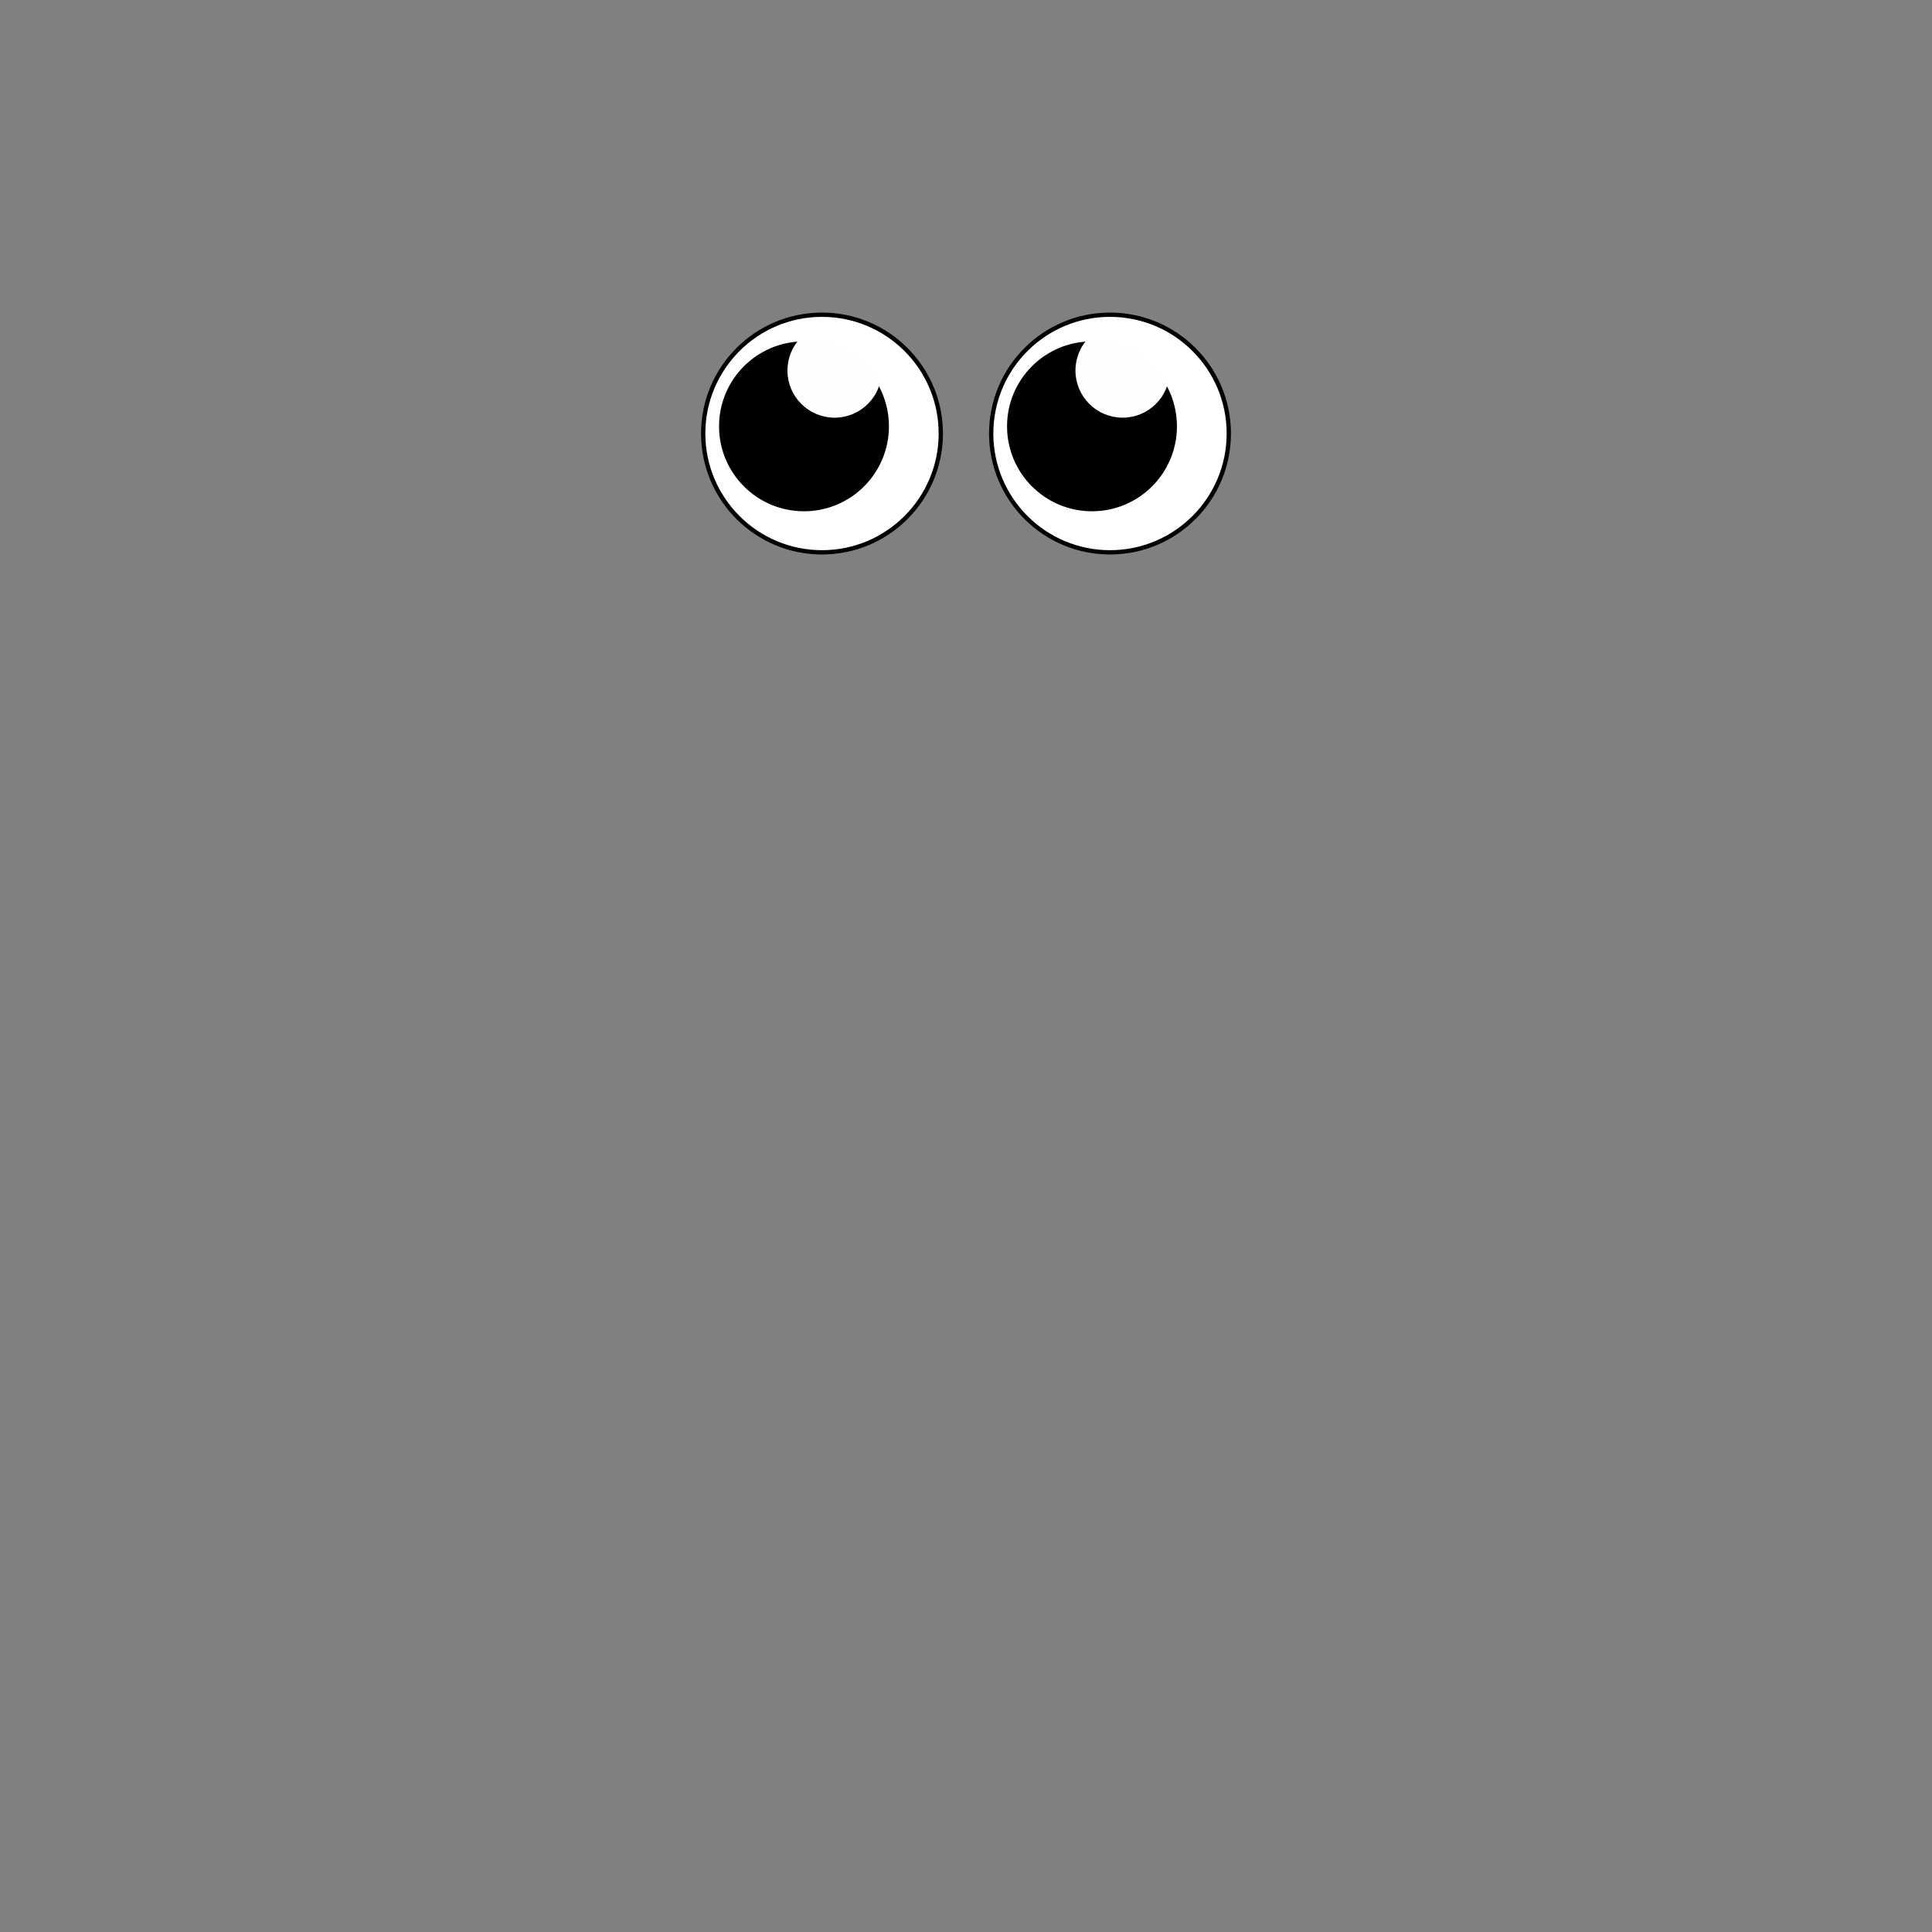 <?xml version="1.0" encoding="UTF-8" standalone="no"?>
<!-- Created with Inkscape (http://www.inkscape.org/) -->

<svg
   xmlns:dc="http://purl.org/dc/elements/1.1/"
   xmlns:cc="http://creativecommons.org/ns#"
   xmlns:rdf="http://www.w3.org/1999/02/22-rdf-syntax-ns#"
   xmlns:svg="http://www.w3.org/2000/svg"
   xmlns="http://www.w3.org/2000/svg"
   xmlns:sodipodi="http://sodipodi.sourceforge.net/DTD/sodipodi-0.dtd"
   xmlns:inkscape="http://www.inkscape.org/namespaces/inkscape"
   width="450"
   height="450"
   viewBox="0 0 450 450"
   id="svg2"
   version="1.1"
   inkscape:version="0.91 r13725"
   sodipodi:docname="eyes_2.svg">
  <rect x="0" y="0" width="450" height="450" fill="#808080" stroke="none"/>
  <defs
     id="defs4" />
  <sodipodi:namedview
     id="base"
     pagecolor="#ffffff"
     bordercolor="#666666"
     borderopacity="1.0"
     inkscape:pageopacity="0.0"
     inkscape:pageshadow="2"
     inkscape:zoom="1.1925602"
     inkscape:cx="165.91502"
     inkscape:cy="238.79161"
     inkscape:document-units="px"
     inkscape:current-layer="layer1"
     showgrid="false"
     inkscape:window-width="1264"
     inkscape:window-height="720"
     inkscape:window-x="102"
     inkscape:window-y="0"
     inkscape:window-maximized="1"
     fit-margin-top="0"
     fit-margin-left="0"
     fit-margin-right="0"
     fit-margin-bottom="0"
     units="px" />
  <g
     inkscape:label="Layer 1"
     inkscape:groupmode="layer"
     id="layer1"
     transform="translate(-117.121,-302.362)">
    <g
       id="g6853">
      <g
         transform="translate(-238.143,-33.541)"
         id="g5458">
        <circle
           style="opacity:1;fill:#ffffff;fill-opacity:0.996;stroke:#000000;stroke-opacity:1"
           id="path5437"
           cx="546.723"
           cy="436.88"
           r="27.672" />
        <circle
           style="opacity:1;fill:#000000;fill-opacity:0.996;stroke:#000000;stroke-opacity:1"
           id="path5454"
           r="19.286"
           cy="435.203"
           cx="542.53" />
        <circle
           style="opacity:1;fill:#ffffff;fill-opacity:0.996;stroke:#ffffff;stroke-opacity:1"
           id="path5452"
           cx="549.658"
           cy="422.205"
           r="10.482" />
      </g>
      <g
         id="g5458-4"
         transform="translate(-171.061,-33.541)">
        <circle
           style="opacity:1;fill:#ffffff;fill-opacity:0.996;stroke:#000000;stroke-opacity:1"
           id="path5437-9"
           cx="546.723"
           cy="436.88"
           r="27.672" />
        <circle
           style="opacity:1;fill:#000000;fill-opacity:0.996;stroke:#000000;stroke-opacity:1"
           id="path5454-2"
           r="19.286"
           cy="435.203"
           cx="542.53" />
        <circle
           style="opacity:1;fill:#ffffff;fill-opacity:0.996;stroke:#ffffff;stroke-opacity:1"
           id="path5452-6"
           cx="549.658"
           cy="422.205"
           r="10.482" />
      </g>
    </g>
  </g>
</svg>
